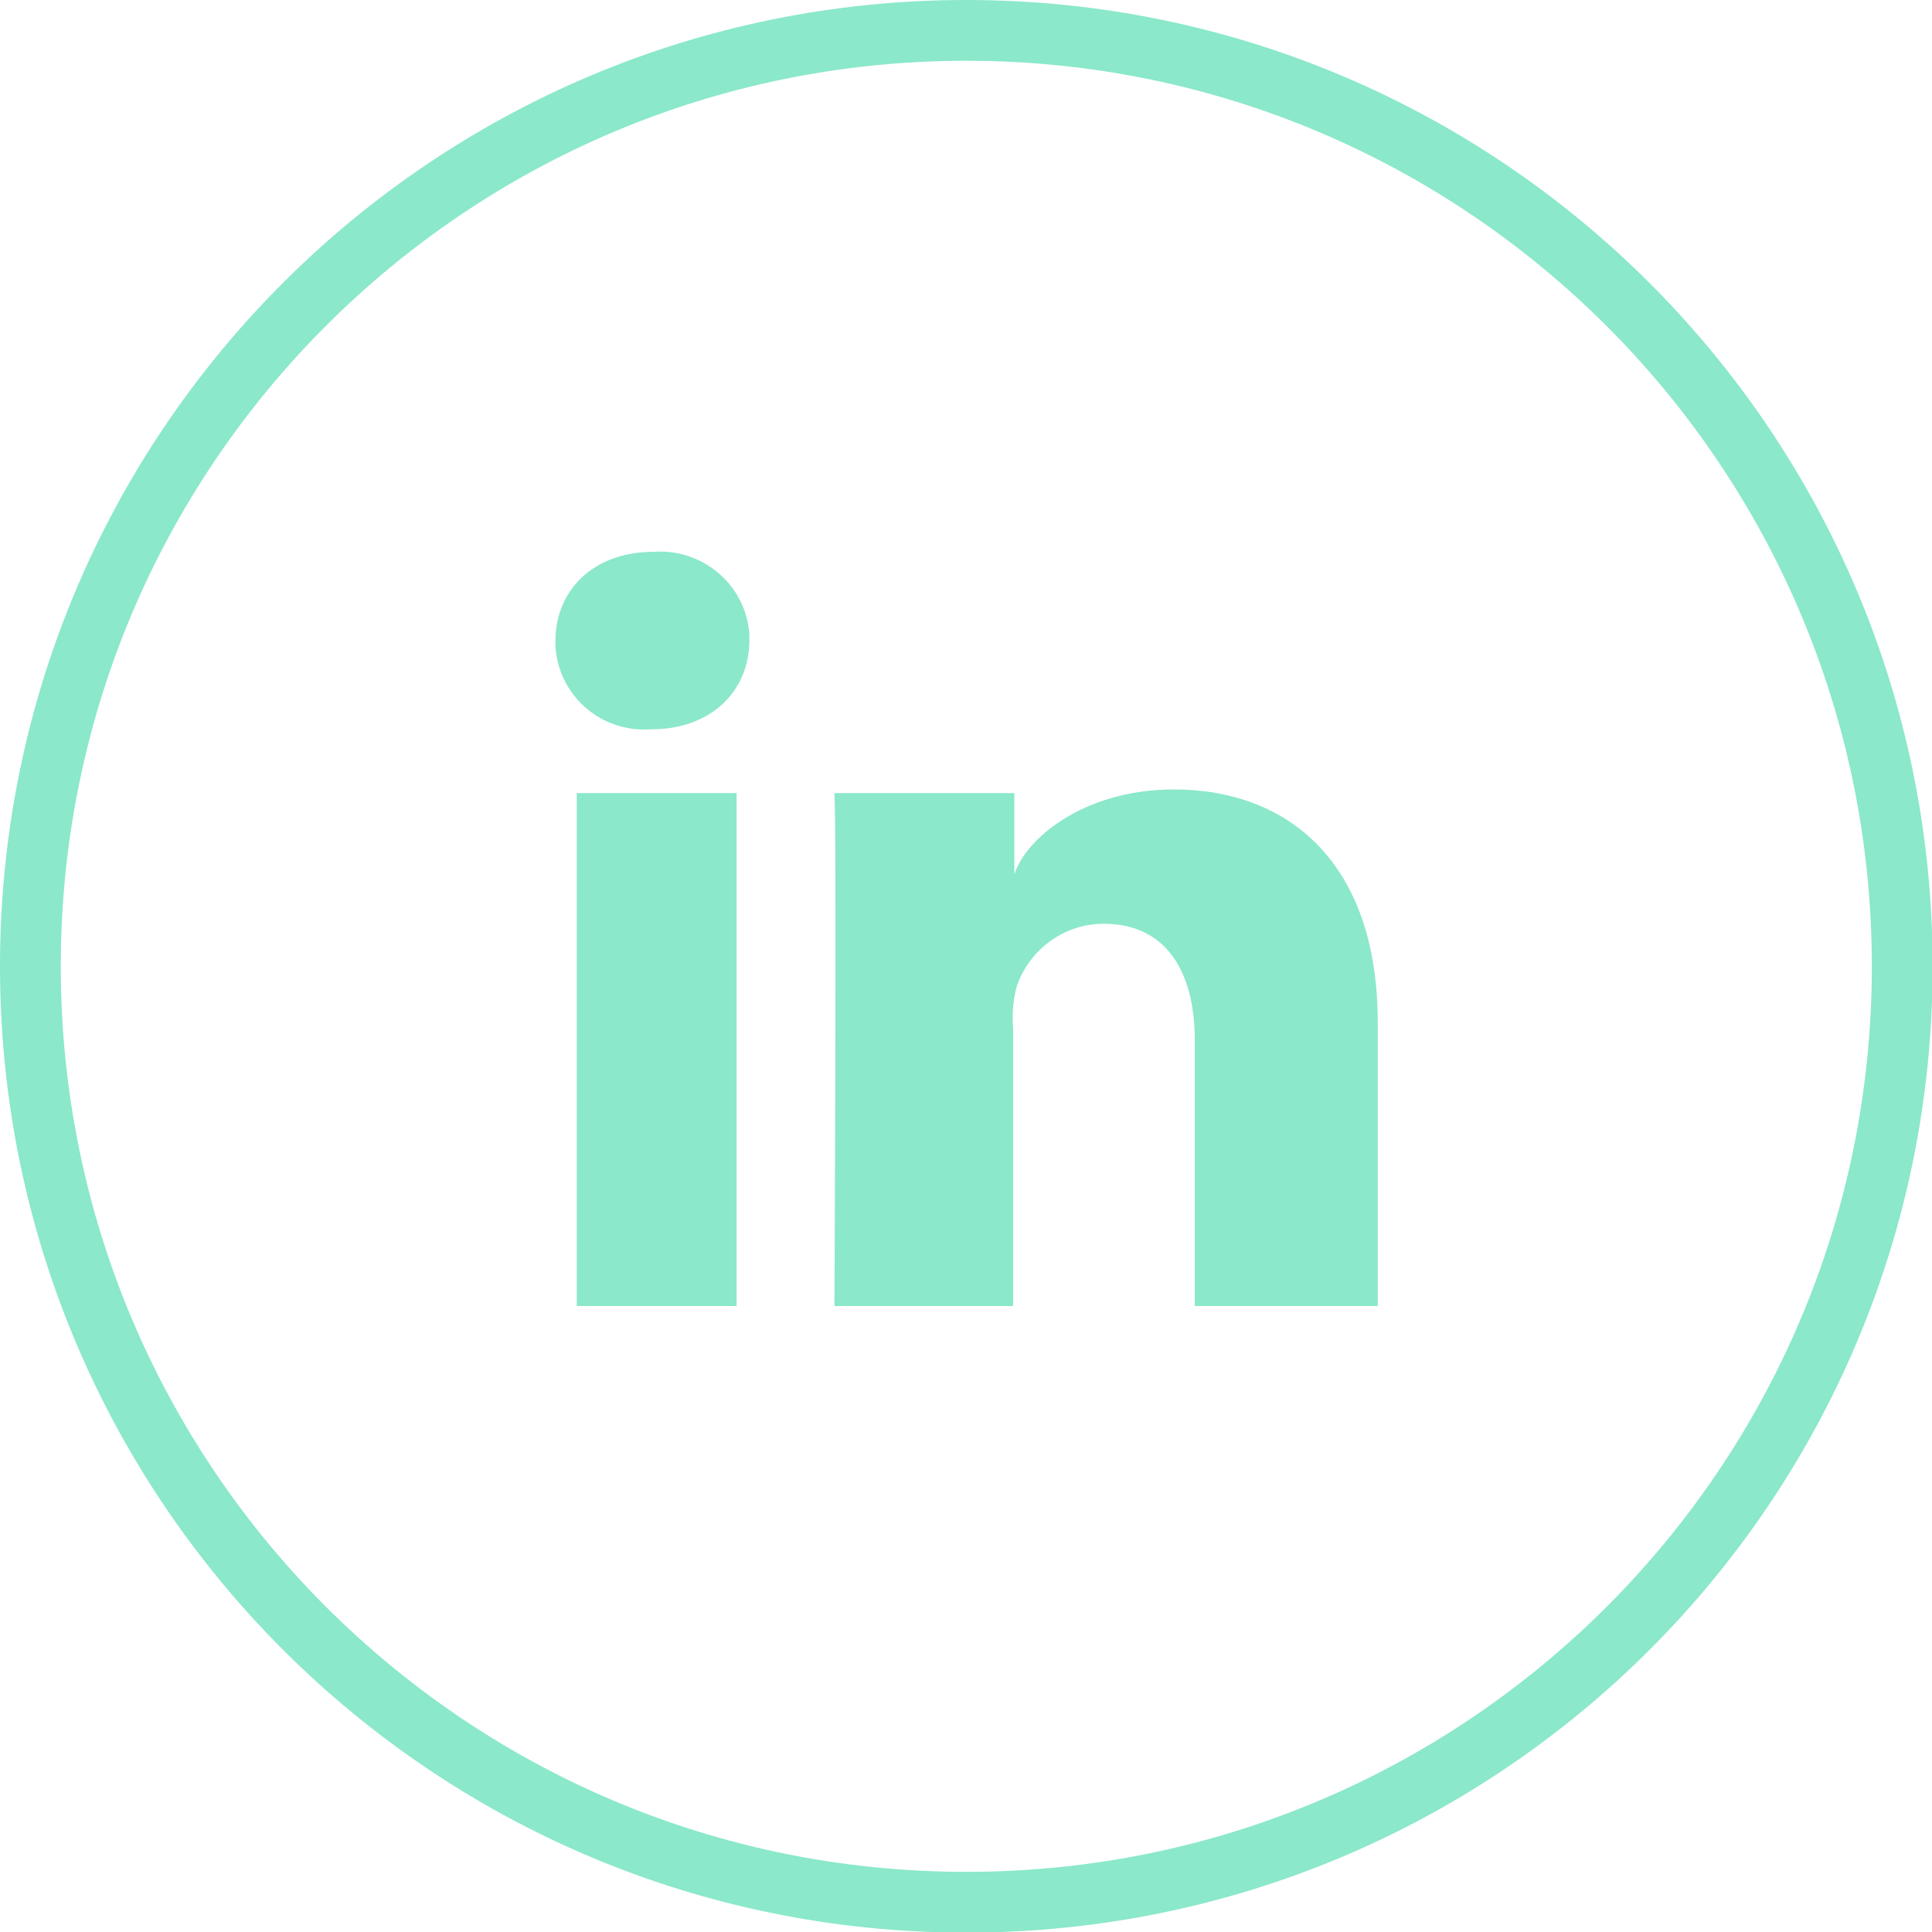 <?xml version="1.0" encoding="UTF-8"?><svg xmlns="http://www.w3.org/2000/svg" viewBox="0 0 31.79 31.79"><defs><style>.d{fill:#8be8ca;}.e{fill:none;stroke:#8be8ca;stroke-miterlimit:10;}</style></defs><g id="a"/><g id="b"><g id="c"><g><path class="e" d="M15.9,.5C7.39,.5,.5,7.39,.5,15.9s6.89,15.4,15.4,15.4,15.4-6.89,15.4-15.4S24.4,.5,15.9,.5Z"/><rect class="d" x="9.49" y="13.05" width="2.63" height="8.44"/><path class="d" d="M10.73,12h-.02c-.81,.06-1.51-.54-1.57-1.35,0-.04,0-.08,0-.11,0-.83,.63-1.46,1.61-1.46,.81-.06,1.52,.54,1.58,1.35,0,.04,0,.08,0,.11,0,.82-.62,1.46-1.61,1.46Z"/><path class="d" d="M22.66,21.49h-3v-4.37c0-1.13-.47-1.92-1.5-1.92-.65,0-1.22,.42-1.43,1.03-.06,.22-.08,.46-.06,.69v4.57h-2.94s.04-7.74,0-8.44h2.96v1.34c.18-.58,1.13-1.4,2.63-1.4,1.88,0,3.35,1.21,3.35,3.83v4.68Z"/></g></g></g></svg>